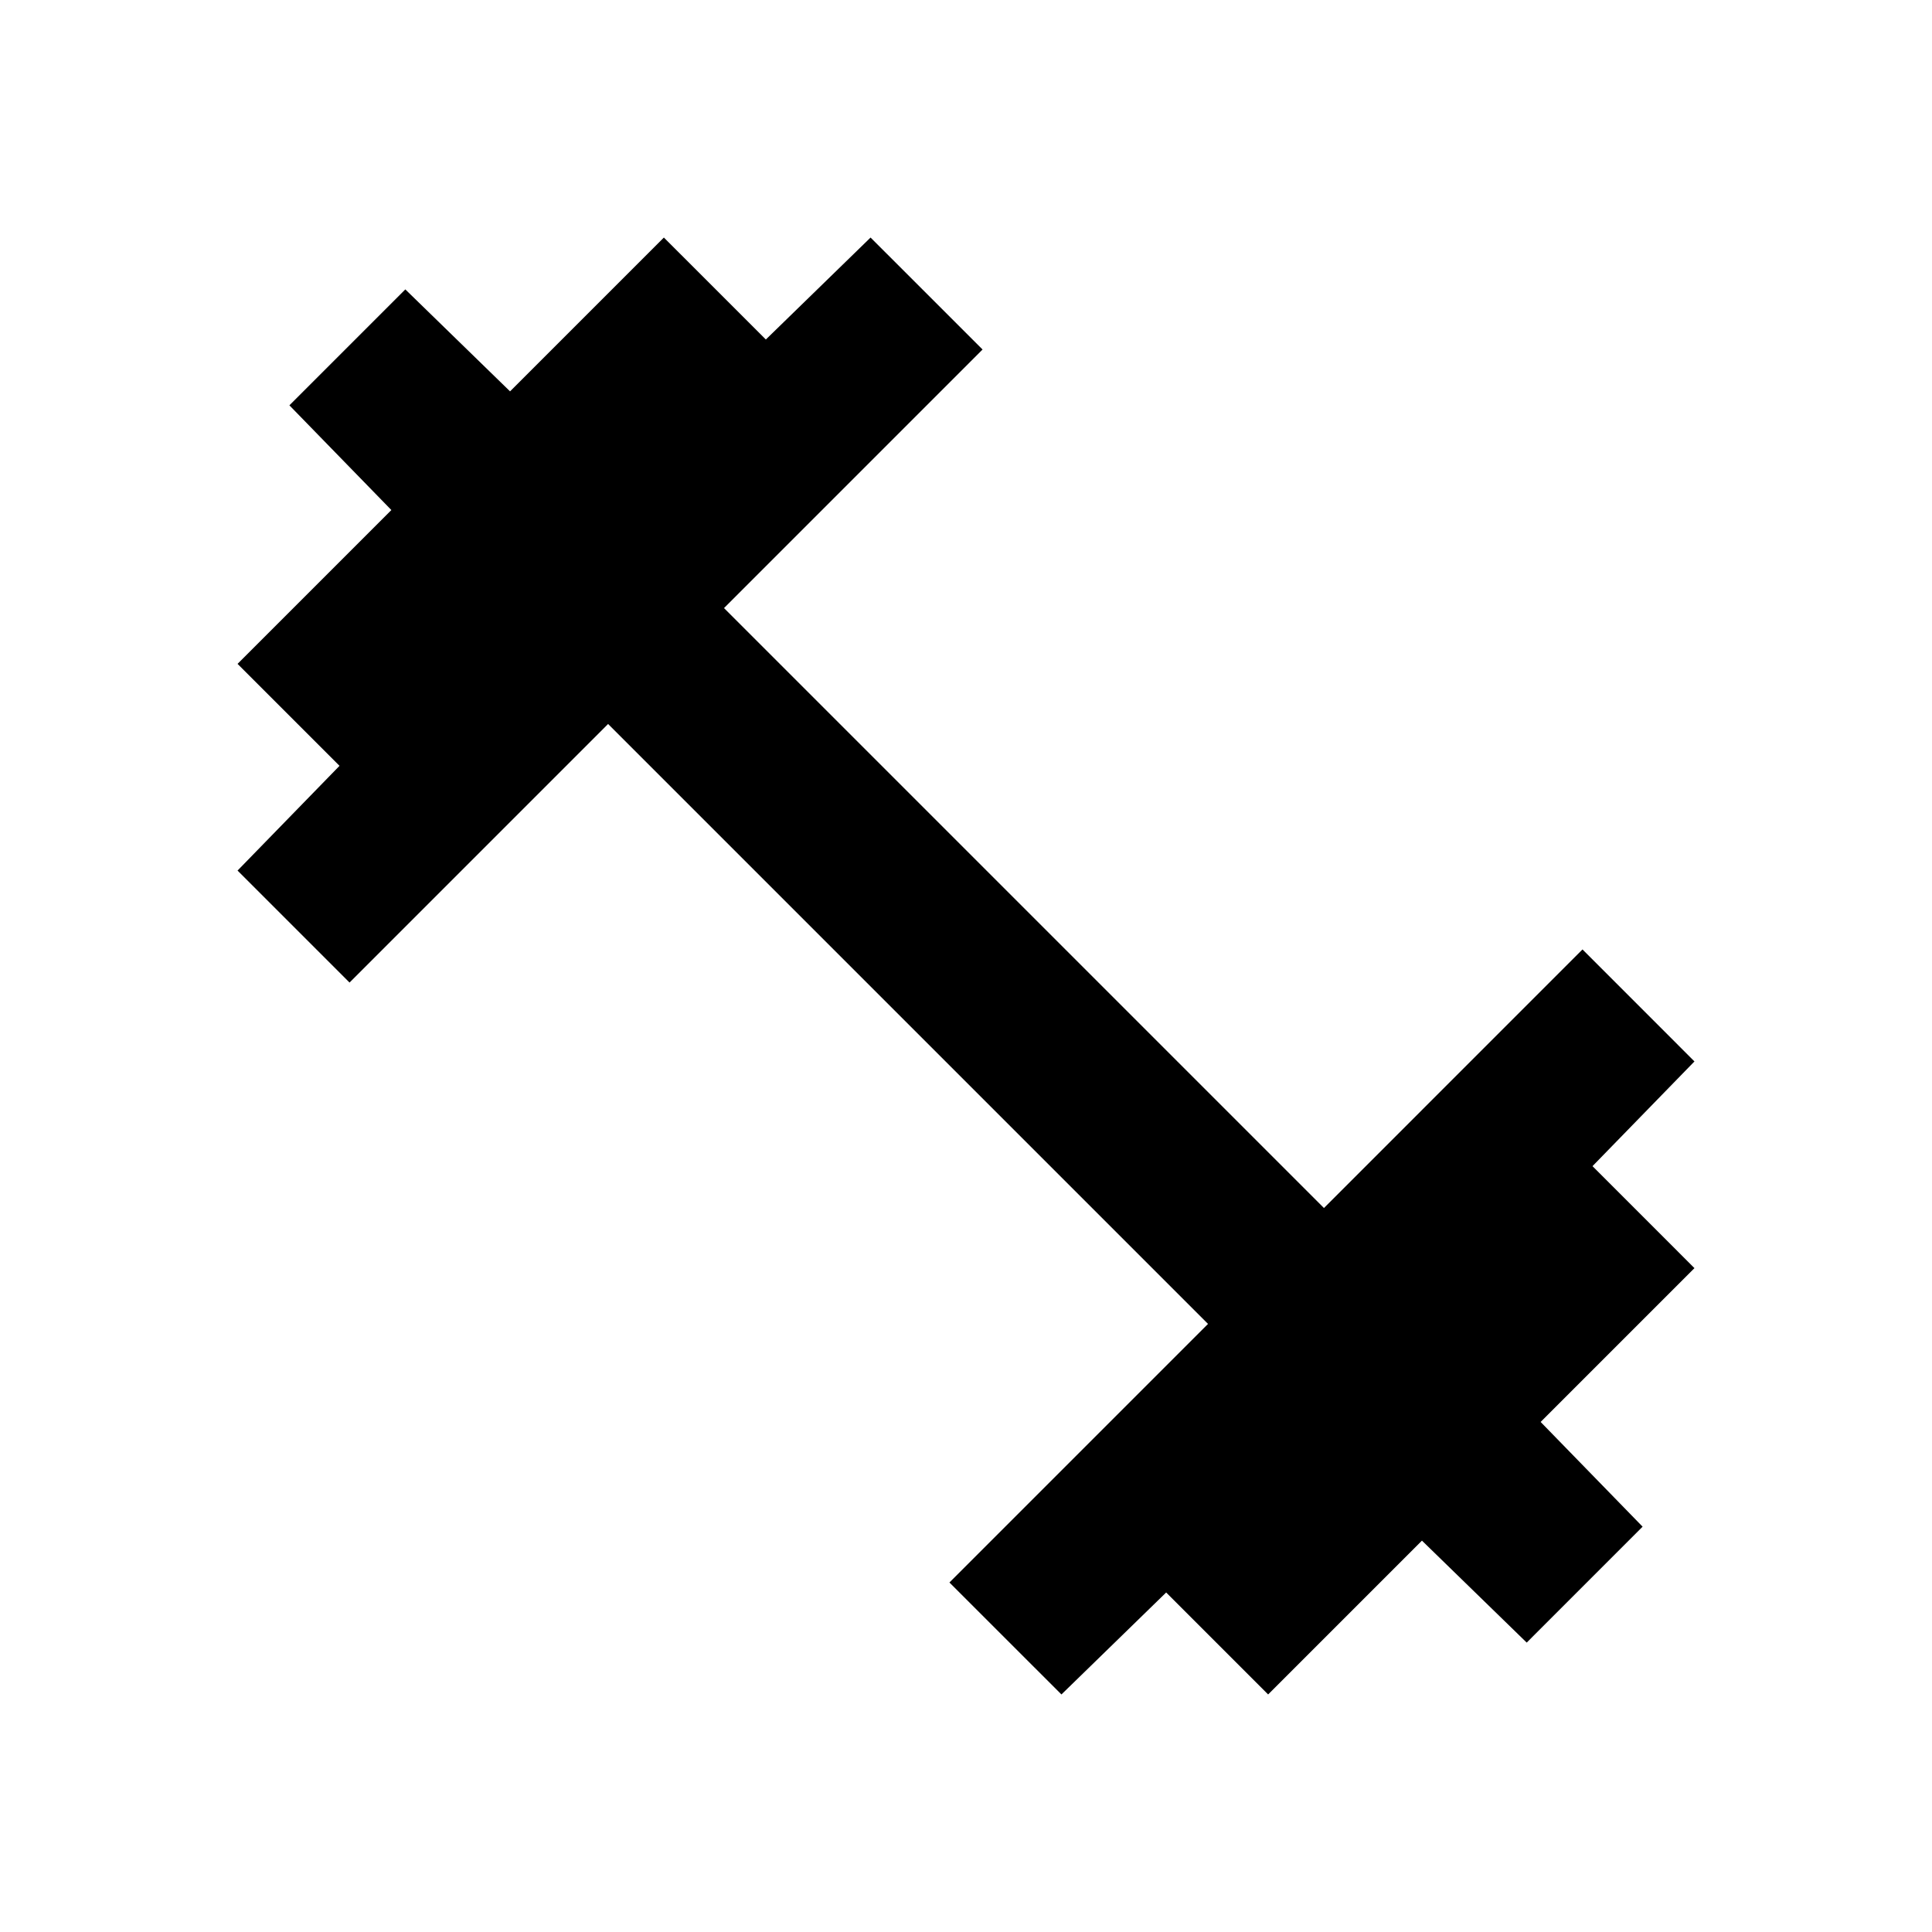 <svg xmlns="http://www.w3.org/2000/svg" width="63" height="63" viewBox="0 0 63 63" fill="none"><mask id="mask0_4092_947" style="mask-type:alpha" maskUnits="userSpaceOnUse" x="3" y="3" width="57" height="57"><rect x="3" y="3" width="57" height="57" fill="#D9D9D9"></rect></mask><g mask="url(#mask0_4092_947)"><path d="M34.612 55.254L30.96 51.603L39.392 43.171L19.829 23.608L11.398 32.04L7.746 28.388L11.071 24.973L7.746 21.648L12.762 16.632L9.437 13.217L13.217 9.437L16.632 12.762L21.648 7.746L24.973 11.071L28.388 7.746L32.04 11.397L23.609 19.829L43.172 39.392L51.603 30.96L55.254 34.612L51.929 38.027L55.254 41.352L50.238 46.368L53.563 49.783L49.784 53.563L46.368 50.238L41.352 55.254L38.027 51.929L34.612 55.254Z" fill="black"></path></g></svg>